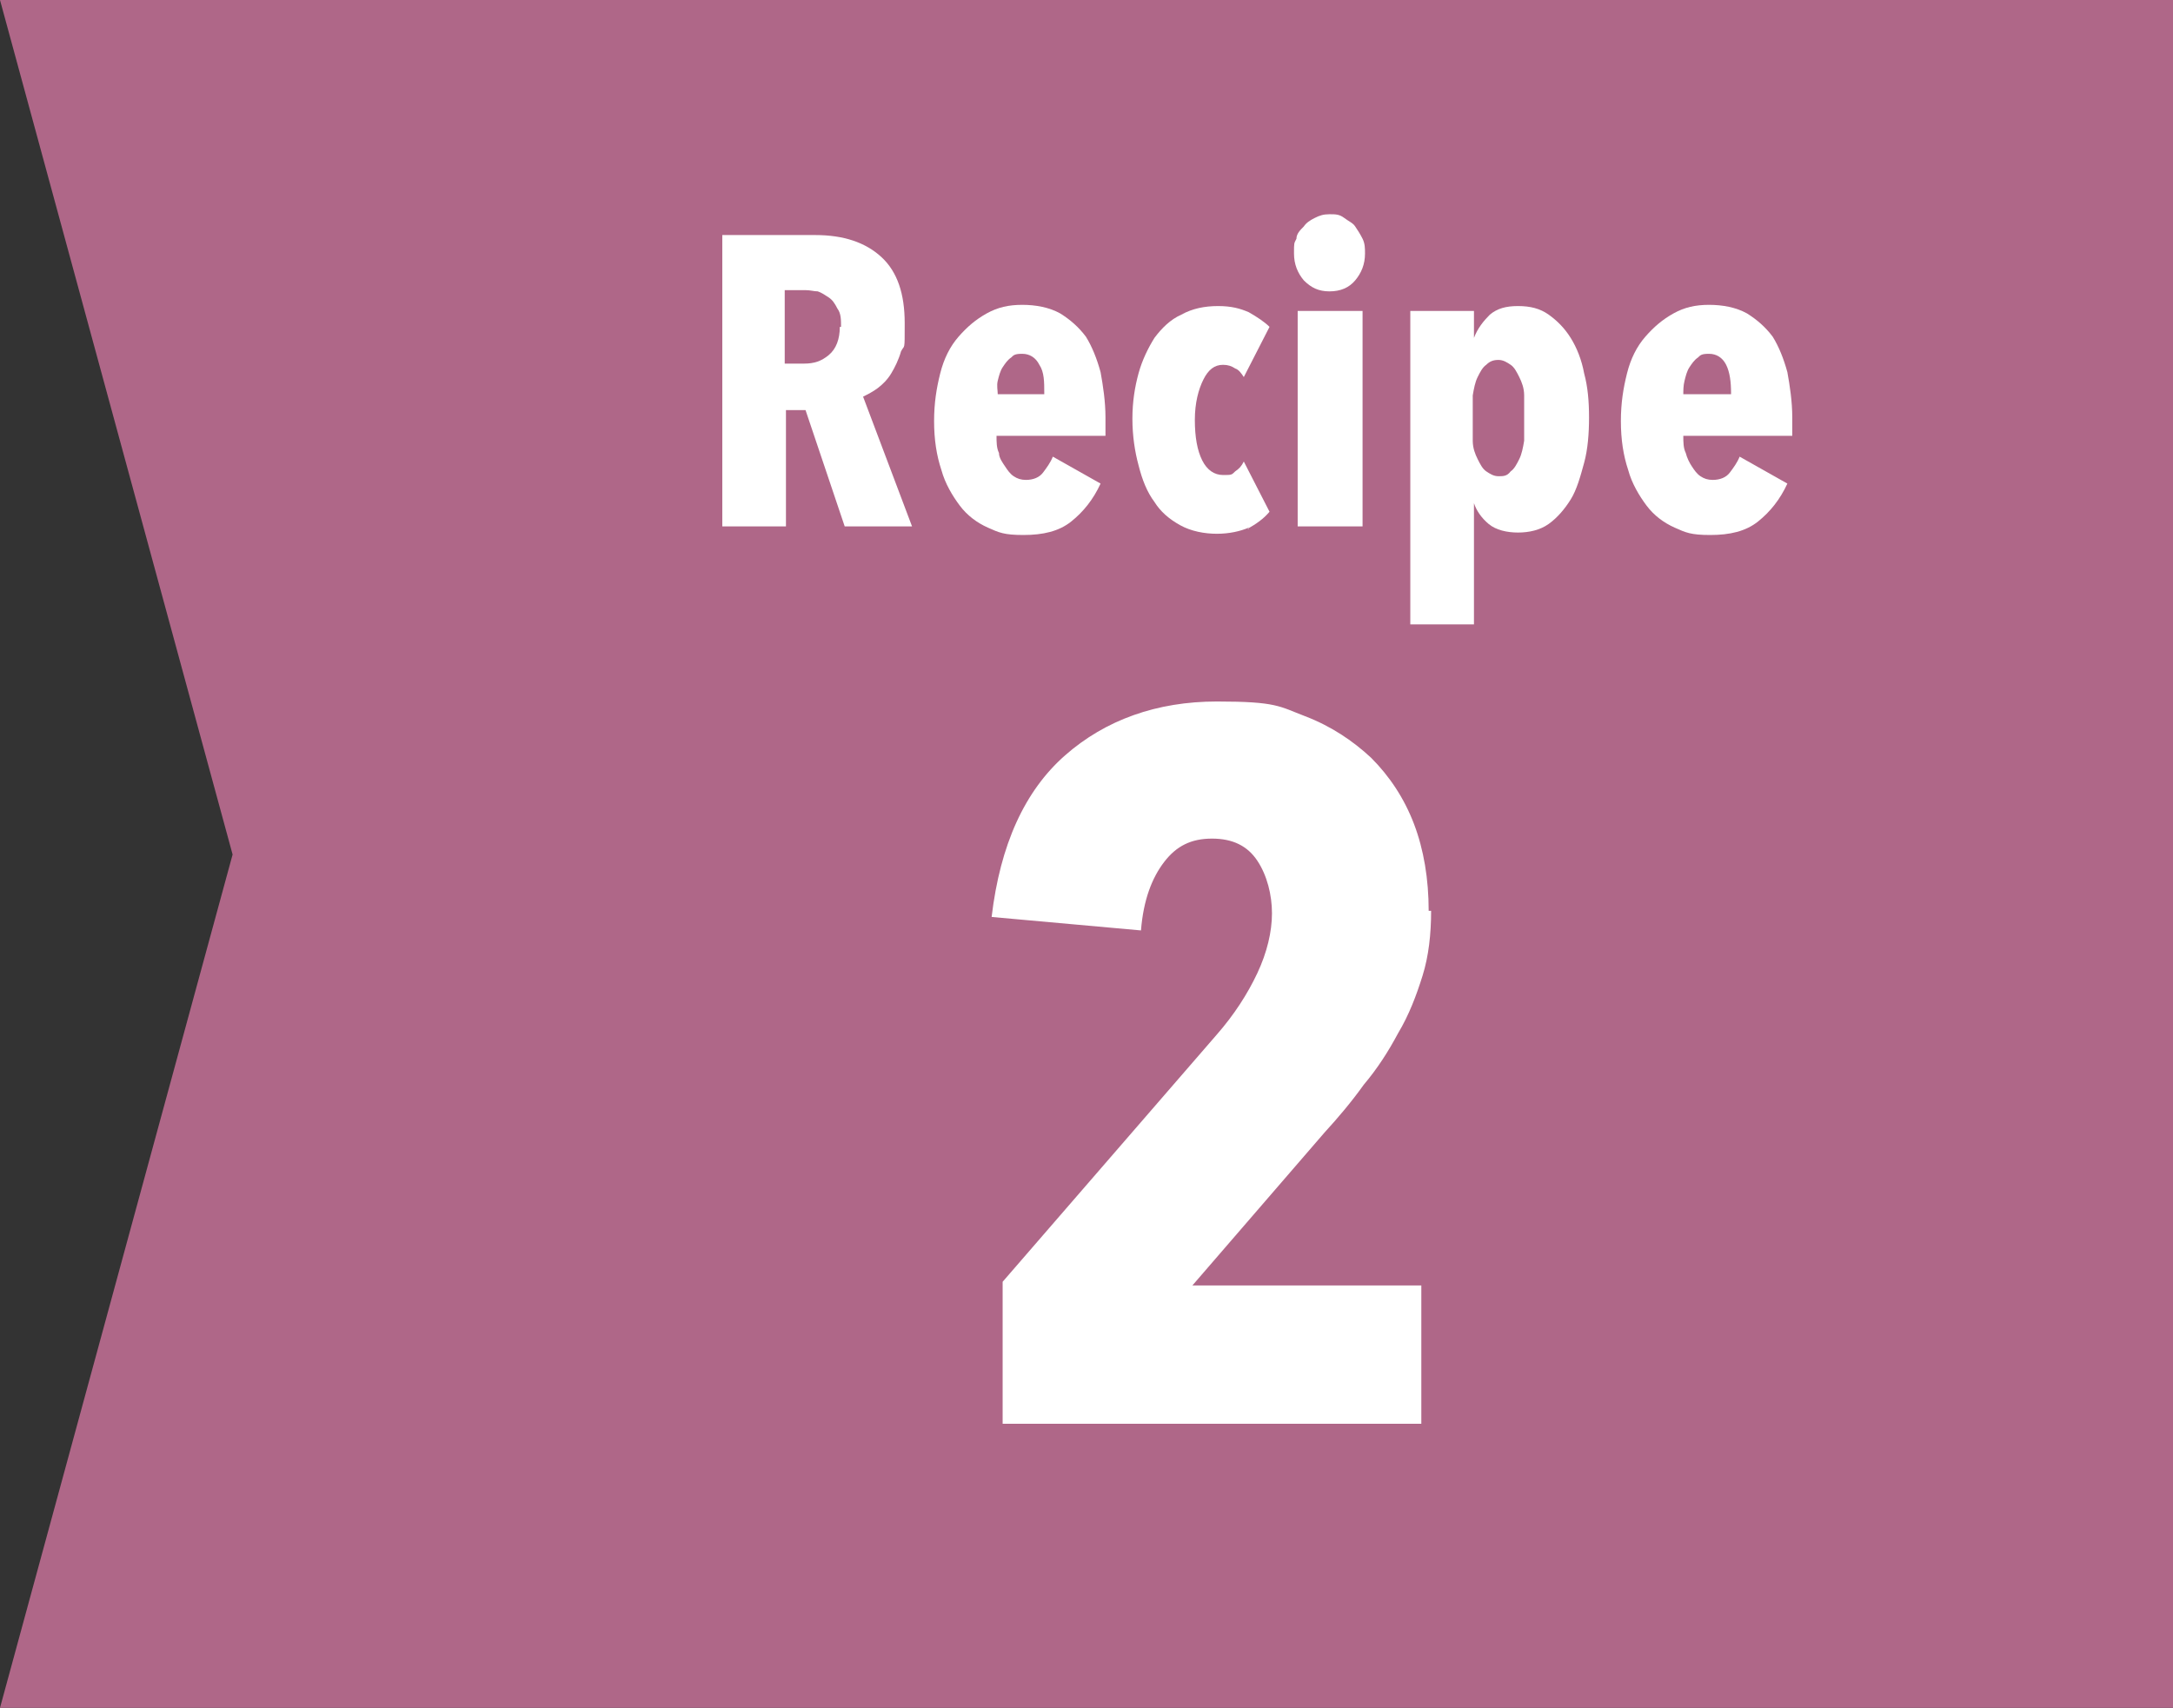 <?xml version="1.0" encoding="UTF-8"?>
<svg xmlns="http://www.w3.org/2000/svg" version="1.1" viewBox="0 0 177.5 139.5">
  <rect x="0" y="0" width="177.5" height="139.5" fill="#333333" stroke="none"/>
  <defs>
    <style>
      .cls-1 {
        fill: #fff;
      }

      .cls-2 {
        fill: #af6788;
      }
    </style>
  </defs>
  <!-- Generator: Adobe Illustrator 28.6.0, SVG Export Plug-In . SVG Version: 1.2.0 Build 709)  -->
  <g>
    <g id="_レイヤー_1">
      <polygon class="cls-2" points="19 69.8 0 0 177.5 0 177.5 139.5 0 139.5 19 69.8"/>
      <path class="cls-1" d="M116.9,74.4c0,1.9-.2,3.7-.7,5.3-.5,1.6-1.1,3.2-2,4.7-.8,1.5-1.7,2.9-2.8,4.2-1,1.4-2.1,2.7-3.2,3.9l-10.8,12.5h18.7v11.3h-34.2v-11.6l17.5-20.2c1.4-1.6,2.5-3.3,3.3-5s1.2-3.4,1.2-4.9-.4-3.1-1.2-4.3c-.8-1.2-2-1.8-3.7-1.8s-2.9.6-3.9,1.9-1.7,3.1-1.9,5.6l-12.2-1.1c.7-5.9,2.7-10.3,6-13.2,3.3-2.9,7.5-4.4,12.4-4.4s5.1.4,7.2,1.2,3.9,2,5.4,3.4c1.5,1.5,2.7,3.3,3.5,5.4s1.2,4.5,1.2,7.1c0,0,.2,0,.2,0Z"/>
      <g>
        <path class="cls-1" d="M69,43l-3.2-9.5h-1.6v9.5h-5.2v-23.8h7.6c2.3,0,4.1.6,5.4,1.8,1.3,1.2,1.9,3,1.9,5.4s0,1.7-.3,2.3c-.2.7-.5,1.3-.8,1.8s-.7.9-1.1,1.2c-.4.3-.8.5-1.2.7l4,10.6h-5.7s.2,0,.2,0ZM68.7,26.7c0-.6,0-1.1-.3-1.5-.2-.4-.4-.7-.7-.9s-.6-.4-.9-.5c-.3,0-.6-.1-1-.1h-1.7v6h1.6c.8,0,1.4-.2,2-.7s.9-1.3.9-2.3h0Z"/>
        <path class="cls-1" d="M81.4,35.6c0,.5,0,1,.2,1.4,0,.4.3.8.5,1.1s.4.6.7.8c.3.2.6.3,1,.3.6,0,1.1-.2,1.4-.6s.6-.8.8-1.3l3.9,2.2c-.6,1.3-1.4,2.3-2.4,3.1s-2.3,1.1-3.9,1.1-2-.2-2.9-.6c-.9-.4-1.7-1-2.3-1.8s-1.2-1.8-1.5-2.9c-.4-1.2-.6-2.5-.6-4s.2-2.7.5-3.9c.3-1.2.8-2.2,1.5-3s1.4-1.4,2.3-1.9,1.8-.7,2.9-.7,2.2.2,3.1.7c.8.5,1.5,1.1,2.1,1.9.5.8.9,1.8,1.2,2.9.2,1.1.4,2.4.4,3.7v1.5s-8.9,0-8.9,0ZM85.3,32.1c0-.9,0-1.7-.4-2.3-.3-.6-.8-.9-1.4-.9s-.7.1-.9.3c-.3.2-.5.5-.7.8s-.3.7-.4,1.1,0,.8,0,1.1h4-.2Z"/>
        <path class="cls-1" d="M102,43.1c-.7.3-1.6.5-2.6.5s-2.1-.2-3-.7-1.6-1.1-2.1-1.9c-.6-.8-1-1.8-1.3-3-.3-1.1-.5-2.4-.5-3.8s.2-2.6.5-3.7.8-2.1,1.3-2.9c.6-.8,1.3-1.5,2.2-1.9.9-.5,1.9-.7,3-.7s1.8.2,2.5.5c.7.4,1.3.8,1.7,1.2l-2.1,4.1c-.2-.3-.4-.6-.7-.7-.3-.2-.6-.3-1-.3-.7,0-1.2.4-1.6,1.2-.4.8-.7,1.9-.7,3.3s.2,2.5.6,3.3,1,1.2,1.7,1.2.7,0,1-.3c.3-.2.5-.4.7-.8l2.1,4.1c-.5.6-1.1,1-1.8,1.4h.1Z"/>
        <path class="cls-1" d="M111.5,20.7c0,.9-.3,1.6-.8,2.2s-1.2.9-2.1.9-1.5-.3-2.1-.9c-.5-.6-.8-1.3-.8-2.2s0-.8.2-1.2c0-.4.3-.7.6-1,.2-.3.5-.5.9-.7s.7-.3,1.2-.3.8,0,1.2.3.7.4.9.7.4.6.6,1,.2.8.2,1.2h0ZM106,43v-17.6h5.3v17.6h-5.3Z"/>
        <path class="cls-1" d="M120.4,25.5v2.1h0c.3-.8.8-1.4,1.3-1.9.6-.5,1.3-.7,2.3-.7s1.8.2,2.5.7,1.3,1.1,1.8,1.9c.5.8.9,1.8,1.1,2.9.3,1.1.4,2.3.4,3.6s-.1,2.6-.4,3.7-.6,2.2-1.1,3-1.1,1.5-1.8,2c-.7.5-1.6.7-2.5.7s-1.8-.2-2.4-.7-1-1.1-1.2-1.7h0v9.9h-5.2v-25.6h5.2ZM120.3,34.2v1.8c0,.6.2,1.1.4,1.5.2.4.4.8.7,1,.3.2.6.4,1,.4s.7,0,1-.4c.3-.2.5-.6.7-1s.3-.9.4-1.5v-3.7c0-.6-.2-1.1-.4-1.5-.2-.4-.4-.8-.7-1s-.6-.4-1-.4-.7.1-1,.4c-.3.2-.5.6-.7,1s-.3.9-.4,1.5v1.9Z"/>
        <path class="cls-1" d="M137.5,35.6c0,.5,0,1,.2,1.4.1.4.3.8.5,1.1s.4.6.7.8.6.3,1,.3c.6,0,1.1-.2,1.4-.6s.6-.8.8-1.3l3.9,2.2c-.6,1.3-1.4,2.3-2.4,3.1s-2.3,1.1-3.9,1.1-2-.2-2.9-.6c-.9-.4-1.7-1-2.3-1.8s-1.2-1.8-1.5-2.9c-.4-1.2-.6-2.5-.6-4s.2-2.7.5-3.9c.3-1.2.8-2.2,1.5-3s1.4-1.4,2.3-1.9,1.8-.7,2.9-.7,2.2.2,3.1.7c.8.5,1.5,1.1,2.1,1.9.5.8.9,1.8,1.2,2.9.2,1.1.4,2.4.4,3.7v1.5h-8.9ZM141.4,32.1c0-.9-.1-1.7-.4-2.3-.3-.6-.8-.9-1.4-.9s-.7.1-.9.3c-.3.2-.5.5-.7.8s-.3.7-.4,1.1-.1.8-.1,1.1h4-.1Z"/>
      </g>
    </g>
  </g>
</svg>